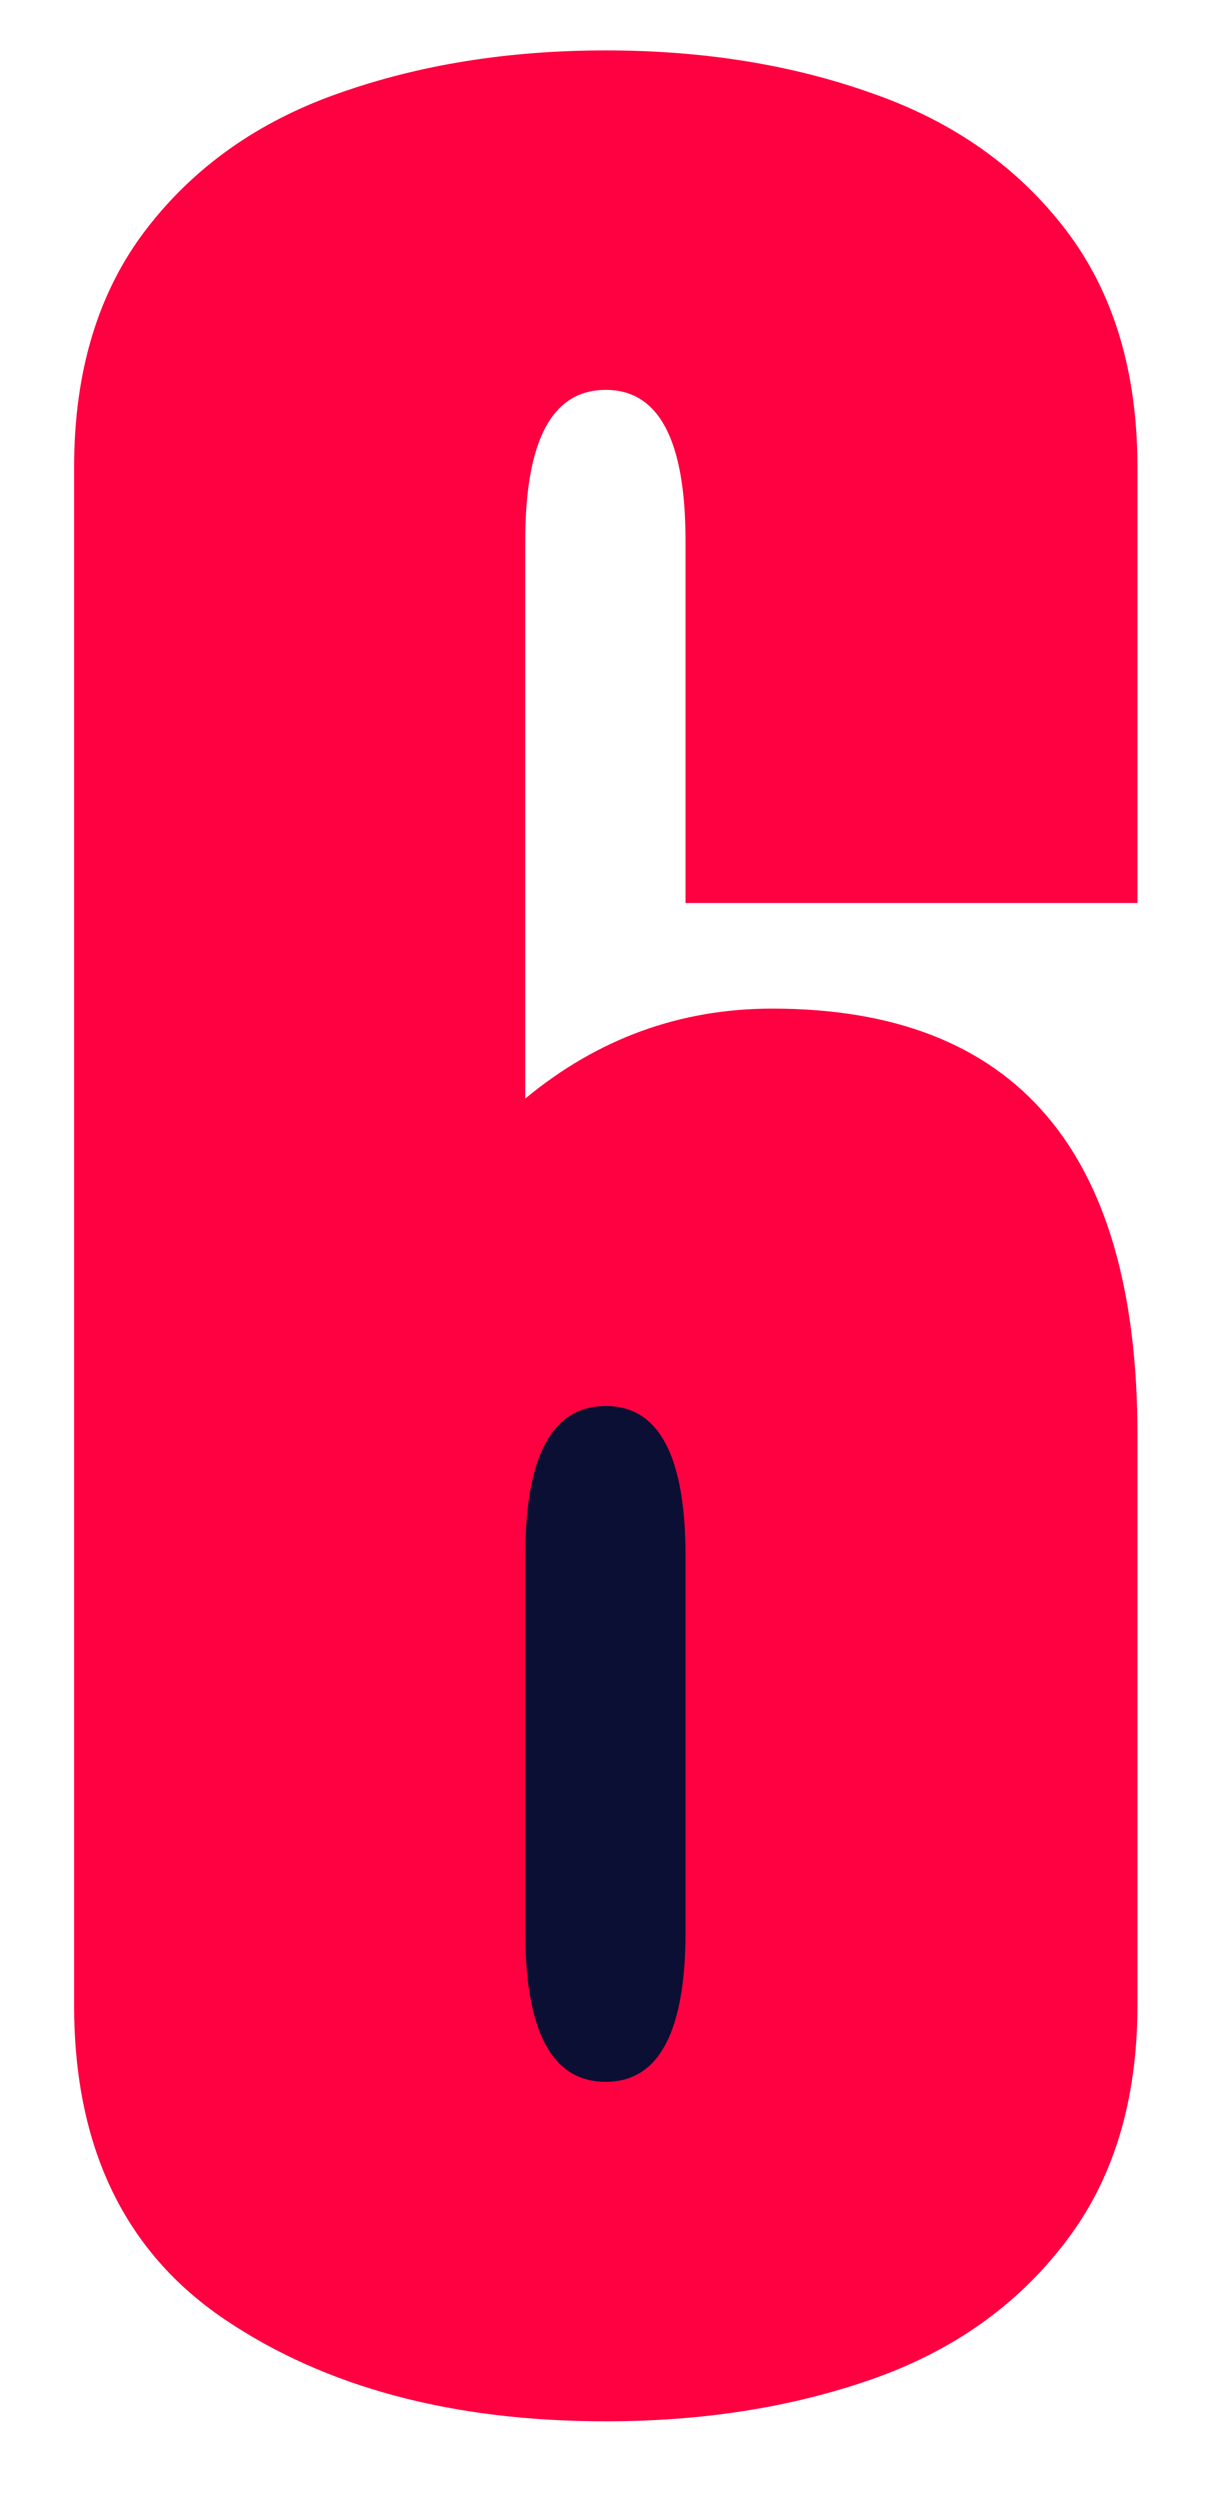 <?xml version="1.0" encoding="UTF-8"?> <svg xmlns="http://www.w3.org/2000/svg" width="58" height="119" viewBox="0 0 58 119" fill="none"><g clip-path="url(#clip0_281_6553)"><path d="M31.25 59.312L15 66.5L7.188 75.562L15 108.062L39.062 105.562L43.125 91.812V69L31.25 59.312Z" fill="#0B0F33"></path><path d="M54.164 42.981H32.644V25.743C32.644 20.952 31.378 18.557 28.846 18.557C26.29 18.557 25.012 20.952 25.012 25.743V52.289C28.462 49.434 32.383 48.007 36.777 48.007C48.368 48.007 54.164 54.771 54.164 68.298V95.44C54.164 100.007 53.01 103.78 50.701 106.758C48.418 109.737 45.365 111.896 41.542 113.237C37.72 114.577 33.488 115.247 28.846 115.247C21.549 115.247 15.505 113.634 10.715 110.407C5.924 107.18 3.529 102.191 3.529 95.44V22.243C3.529 17.676 4.671 13.903 6.954 10.925C9.238 7.946 12.291 5.787 16.113 4.446C19.96 3.081 24.205 2.399 28.846 2.399C33.488 2.399 37.72 3.081 41.542 4.446C45.39 5.787 48.455 7.946 50.739 10.925C53.022 13.903 54.164 17.676 54.164 22.243V42.981ZM25.012 74.069V91.94C25.012 96.706 26.29 99.089 28.846 99.089C31.378 99.089 32.644 96.706 32.644 91.94V74.069C32.644 69.304 31.378 66.921 28.846 66.921C26.29 66.921 25.012 69.304 25.012 74.069Z" fill="#FF0040"></path></g><defs><clipPath id="clip0_281_6553"><rect width="56.875" height="118.125" fill="white" transform="translate(0.625 0.875)"></rect></clipPath></defs></svg> 